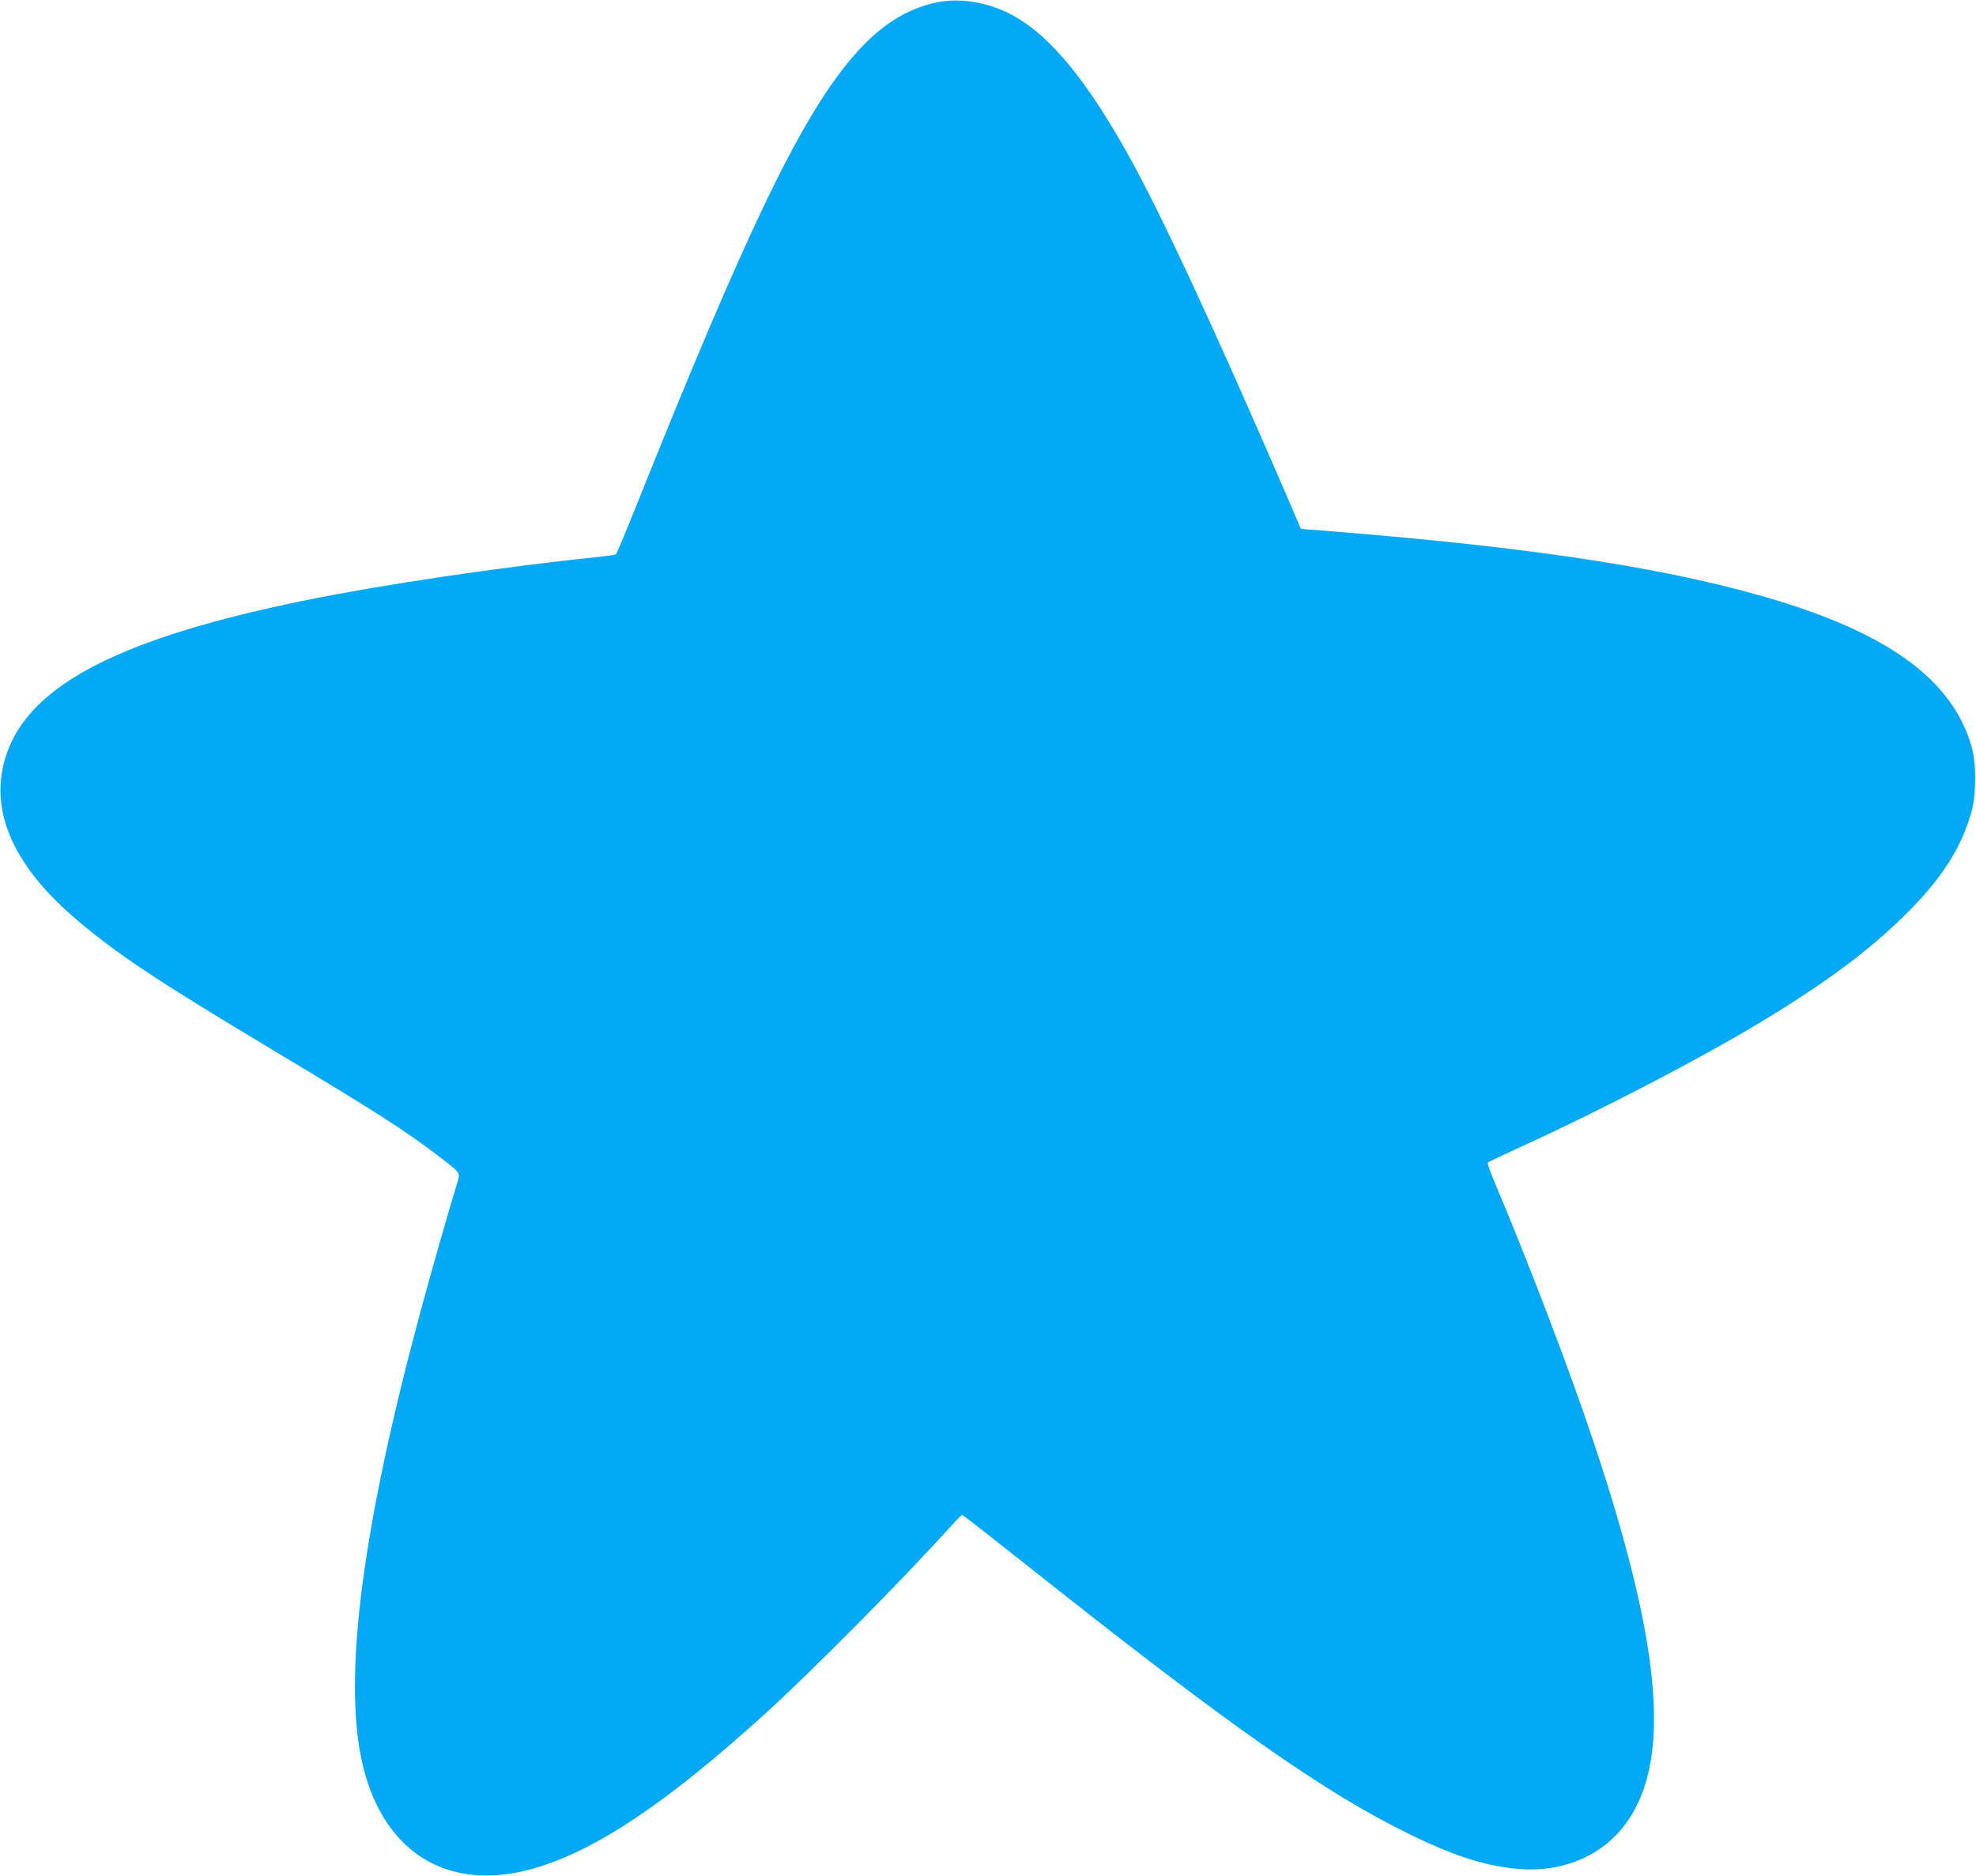 <?xml version="1.0" standalone="no"?>
<!DOCTYPE svg PUBLIC "-//W3C//DTD SVG 20010904//EN"
 "http://www.w3.org/TR/2001/REC-SVG-20010904/DTD/svg10.dtd">
<svg version="1.0" xmlns="http://www.w3.org/2000/svg"
 width="1280pt" height="1215pt" viewBox="0 0 1280 1215"
 preserveAspectRatio="xMidYMid meet">
<g transform="translate(0,1215) scale(0.1,-0.1)"
fill="#03a9f4" stroke="none">
<path d="M6075 12136 c-402 -80 -711 -444 -1137 -1341 -199 -417 -472 -1060
-810 -1905 -71 -179 -134 -328 -139 -331 -5 -3 -64 -11 -132 -18 -595 -61
-1378 -177 -1870 -277 -1200 -244 -1787 -545 -1943 -993 -122 -352 29 -715
445 -1071 268 -228 512 -391 1261 -840 712 -427 882 -536 1115 -716 122 -94
118 -88 94 -164 -42 -135 -171 -585 -234 -820 -372 -1378 -500 -2338 -385
-2897 124 -602 554 -877 1120 -713 399 115 858 422 1495 1000 302 274 893 870
1206 1217 35 39 67 71 71 72 4 1 182 -138 395 -307 1334 -1059 1949 -1491
2513 -1766 275 -133 460 -194 665 -217 330 -37 614 94 768 353 248 419 173
1144 -253 2418 -149 448 -427 1175 -639 1675 -28 65 -47 122 -43 126 4 4 108
53 232 110 510 233 1149 566 1530 796 416 251 694 456 933 690 241 236 375
443 439 681 30 113 30 308 0 415 -126 443 -557 751 -1377 982 -686 193 -1574
323 -2934 427 l-34 3 -99 230 c-457 1058 -813 1825 -1024 2200 -263 470 -491
749 -723 884 -154 91 -349 128 -506 97z"/>
</g>
</svg>

